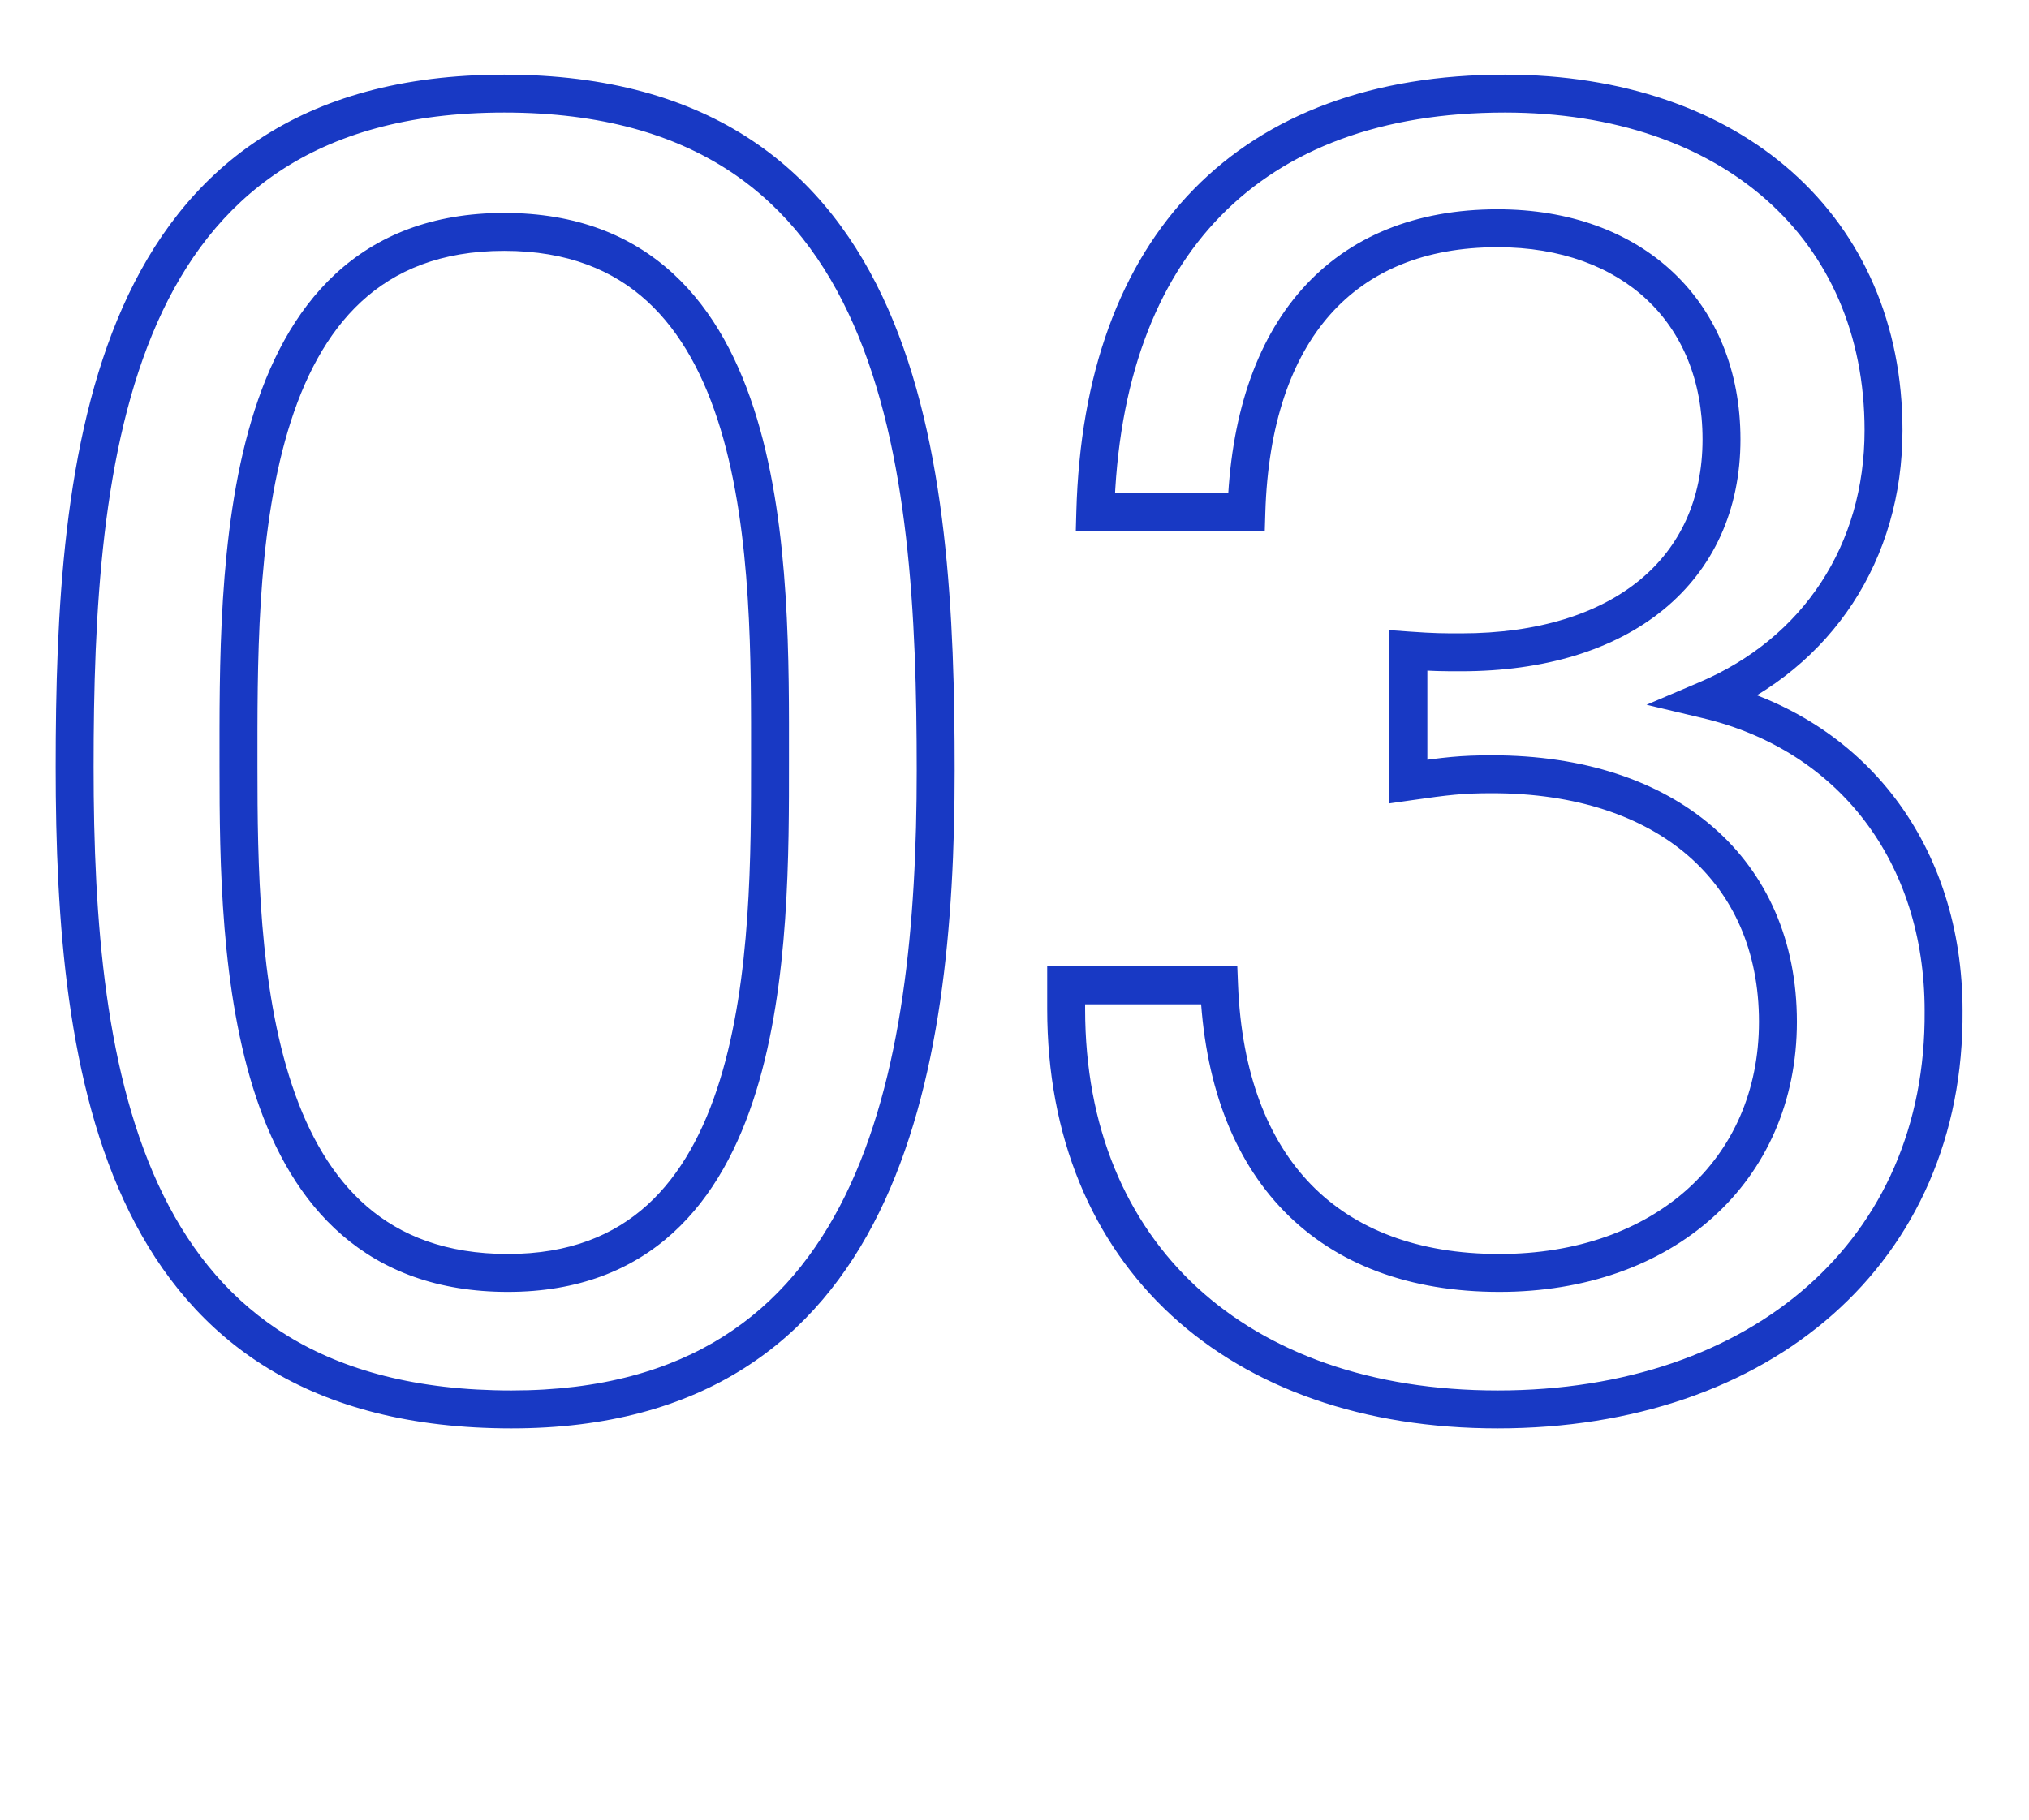 <?xml version="1.0" encoding="UTF-8"?> <svg xmlns="http://www.w3.org/2000/svg" width="107" height="96" viewBox="0 0 107 96" fill="none"><mask id="path-1-outside-1_69_210" maskUnits="userSpaceOnUse" x="2" y="3" width="102" height="73" fill="black"><rect fill="white" x="2" y="3" width="102" height="73"></rect><path d="M26.592 4.936C47.808 4.936 49.344 24.424 49.344 40.648C49.344 56.68 46.464 74.344 26.976 74.344C6.336 74.344 3.936 56.68 3.936 40.456C3.936 24.232 5.568 4.936 26.592 4.936ZM26.592 12.232C12.288 12.232 12.576 30.088 12.576 40.456C12.576 50.536 12.864 67.144 26.784 67.144C40.704 67.144 40.608 49.864 40.608 40.072C40.608 29.992 40.896 12.232 26.592 12.232ZM57.76 27.016C58.144 12.904 65.92 4.936 79.36 4.936C91.36 4.936 99.328 12.04 99.328 22.696C99.328 29.128 95.872 34.408 90.016 36.904C97.696 38.728 102.496 45.064 102.496 53.32C102.592 65.992 92.896 74.344 78.976 74.344C65.248 74.344 56.224 66.184 56.224 53.224V51.976H64.288C64.672 61.672 70.048 67.144 79.072 67.144C87.712 67.144 93.76 61.768 93.76 53.896C93.76 45.928 87.904 40.84 78.688 40.84C77.056 40.84 76.288 40.936 74.272 41.224V34.312C75.616 34.408 76.096 34.408 77.056 34.408C85.504 34.408 90.784 30.088 90.784 23.176C90.784 16.456 86.08 12.04 78.976 12.04C70.816 12.04 66.016 17.416 65.728 27.016H57.76Z"></path></mask><path d="M26.592 5.936C31.739 5.936 35.611 7.116 38.544 9.067C41.478 11.019 43.549 13.794 45.009 17.111C47.95 23.794 48.344 32.522 48.344 40.648H50.344C50.344 32.55 49.971 23.422 46.839 16.305C45.263 12.722 42.972 9.611 39.651 7.402C36.329 5.192 32.053 3.936 26.592 3.936V5.936ZM48.344 40.648C48.344 48.644 47.618 56.867 44.571 63.067C43.057 66.146 40.983 68.7 38.157 70.489C35.334 72.277 31.693 73.344 26.976 73.344V75.344C32.003 75.344 36.03 74.203 39.227 72.178C42.423 70.154 44.723 67.29 46.365 63.949C49.63 57.309 50.344 48.684 50.344 40.648H48.344ZM26.976 73.344C21.961 73.344 18.13 72.272 15.19 70.477C12.252 68.683 10.135 66.126 8.613 63.041C5.545 56.825 4.936 48.563 4.936 40.456H2.936C2.936 48.573 3.527 57.255 6.819 63.926C8.477 67.286 10.83 70.159 14.147 72.184C17.462 74.208 21.671 75.344 26.976 75.344V73.344ZM4.936 40.456C4.936 32.332 5.354 23.652 8.294 17.017C9.753 13.724 11.819 10.973 14.735 9.038C17.651 7.104 21.493 5.936 26.592 5.936V3.936C21.179 3.936 16.933 5.18 13.63 7.371C10.328 9.561 8.043 12.648 6.466 16.207C3.334 23.276 2.936 32.356 2.936 40.456H4.936ZM26.592 11.232C22.787 11.232 19.874 12.428 17.688 14.45C15.526 16.451 14.149 19.192 13.262 22.171C11.495 28.099 11.576 35.317 11.576 40.456H13.576C13.576 35.227 13.513 28.333 15.178 22.741C16.007 19.96 17.24 17.589 19.047 15.918C20.83 14.268 23.245 13.232 26.592 13.232V11.232ZM11.576 40.456C11.576 45.47 11.64 52.306 13.512 57.898C14.453 60.708 15.873 63.278 18.038 65.148C20.221 67.035 23.088 68.144 26.784 68.144V66.144C23.52 66.144 21.131 65.177 19.345 63.635C17.541 62.076 16.279 59.864 15.408 57.263C13.656 52.03 13.576 45.522 13.576 40.456H11.576ZM26.784 68.144C30.491 68.144 33.341 66.985 35.489 65.031C37.616 63.096 38.982 60.448 39.871 57.576C41.641 51.86 41.608 44.931 41.608 40.072H39.608C39.608 45.005 39.623 51.612 37.961 56.984C37.134 59.656 35.914 61.94 34.144 63.551C32.395 65.143 30.037 66.144 26.784 66.144V68.144ZM41.608 40.072C41.608 35.077 41.689 27.954 39.922 22.084C39.033 19.134 37.656 16.414 35.493 14.428C33.307 12.421 30.395 11.232 26.592 11.232V13.232C29.941 13.232 32.357 14.263 34.14 15.901C35.946 17.56 37.178 19.91 38.007 22.66C39.671 28.19 39.608 34.987 39.608 40.072H41.608ZM57.76 27.016L56.76 26.989L56.732 28.016H57.76V27.016ZM90.016 36.904L89.624 35.984L86.829 37.175L89.785 37.877L90.016 36.904ZM102.496 53.32H101.496L101.496 53.328L102.496 53.32ZM56.224 51.976V50.976H55.224V51.976H56.224ZM64.288 51.976L65.287 51.936L65.249 50.976H64.288V51.976ZM74.272 41.224H73.272V42.377L74.413 42.214L74.272 41.224ZM74.272 34.312L74.343 33.315L73.272 33.238V34.312H74.272ZM65.728 27.016V28.016H66.698L66.727 27.046L65.728 27.016ZM58.759 27.043C58.947 20.16 60.931 14.909 64.379 11.383C67.819 7.864 72.84 5.936 79.36 5.936V3.936C72.439 3.936 66.852 5.992 62.949 9.985C59.052 13.971 56.957 19.76 56.76 26.989L58.759 27.043ZM79.36 5.936C85.165 5.936 89.905 7.653 93.179 10.567C96.442 13.472 98.328 17.632 98.328 22.696H100.328C100.328 17.104 98.229 12.384 94.509 9.073C90.799 5.771 85.554 3.936 79.36 3.936V5.936ZM98.328 22.696C98.328 28.734 95.105 33.648 89.624 35.984L90.408 37.824C96.638 35.168 100.328 29.522 100.328 22.696H98.328ZM89.785 37.877C96.983 39.586 101.496 45.494 101.496 53.32H103.496C103.496 44.634 98.409 37.87 90.247 35.931L89.785 37.877ZM101.496 53.328C101.542 59.389 99.254 64.364 95.329 67.835C91.393 71.316 85.74 73.344 78.976 73.344V75.344C86.132 75.344 92.287 73.196 96.654 69.333C101.034 65.46 103.546 59.922 103.496 53.312L101.496 53.328ZM78.976 73.344C72.307 73.344 66.88 71.364 63.129 67.909C59.388 64.461 57.224 59.461 57.224 53.224H55.224C55.224 59.947 57.572 65.507 61.774 69.379C65.968 73.244 71.916 75.344 78.976 75.344V73.344ZM57.224 53.224V51.976H55.224V53.224H57.224ZM56.224 52.976H64.288V50.976H56.224V52.976ZM63.288 52.016C63.487 57.035 64.985 61.09 67.724 63.895C70.472 66.708 74.353 68.144 79.072 68.144V66.144C74.767 66.144 71.447 64.844 69.155 62.497C66.855 60.142 65.472 56.613 65.287 51.936L63.288 52.016ZM79.072 68.144C83.598 68.144 87.52 66.734 90.324 64.216C93.136 61.69 94.76 58.103 94.76 53.896H92.76C92.76 57.561 91.359 60.598 88.987 62.728C86.607 64.866 83.186 66.144 79.072 66.144V68.144ZM94.76 53.896C94.76 49.65 93.191 46.1 90.335 43.624C87.494 41.162 83.473 39.84 78.688 39.84V41.84C83.118 41.84 86.633 43.062 89.025 45.136C91.401 47.196 92.76 50.174 92.76 53.896H94.76ZM78.688 39.84C76.984 39.84 76.161 39.944 74.13 40.234L74.413 42.214C76.415 41.928 77.127 41.84 78.688 41.84V39.84ZM75.272 41.224V34.312H73.272V41.224H75.272ZM74.201 35.309C75.576 35.408 76.081 35.408 77.056 35.408V33.408C76.111 33.408 75.656 33.408 74.343 33.315L74.201 35.309ZM77.056 35.408C81.44 35.408 85.118 34.288 87.721 32.158C90.346 30.01 91.784 26.909 91.784 23.176H89.784C89.784 26.355 88.581 28.87 86.454 30.61C84.305 32.368 81.12 33.408 77.056 33.408V35.408ZM91.784 23.176C91.784 19.573 90.516 16.514 88.229 14.36C85.948 12.211 82.735 11.04 78.976 11.04V13.04C82.32 13.04 85.011 14.077 86.858 15.816C88.699 17.55 89.784 20.059 89.784 23.176H91.784ZM78.976 11.04C74.663 11.04 71.13 12.47 68.652 15.264C66.192 18.038 64.877 22.037 64.728 26.986L66.727 27.046C66.867 22.395 68.096 18.905 70.148 16.591C72.181 14.298 75.129 13.04 78.976 13.04V11.04ZM65.728 26.016H57.76V28.016H65.728V26.016Z" fill="#1839C4" mask="url(#path-1-outside-1_69_210)"></path></svg> 